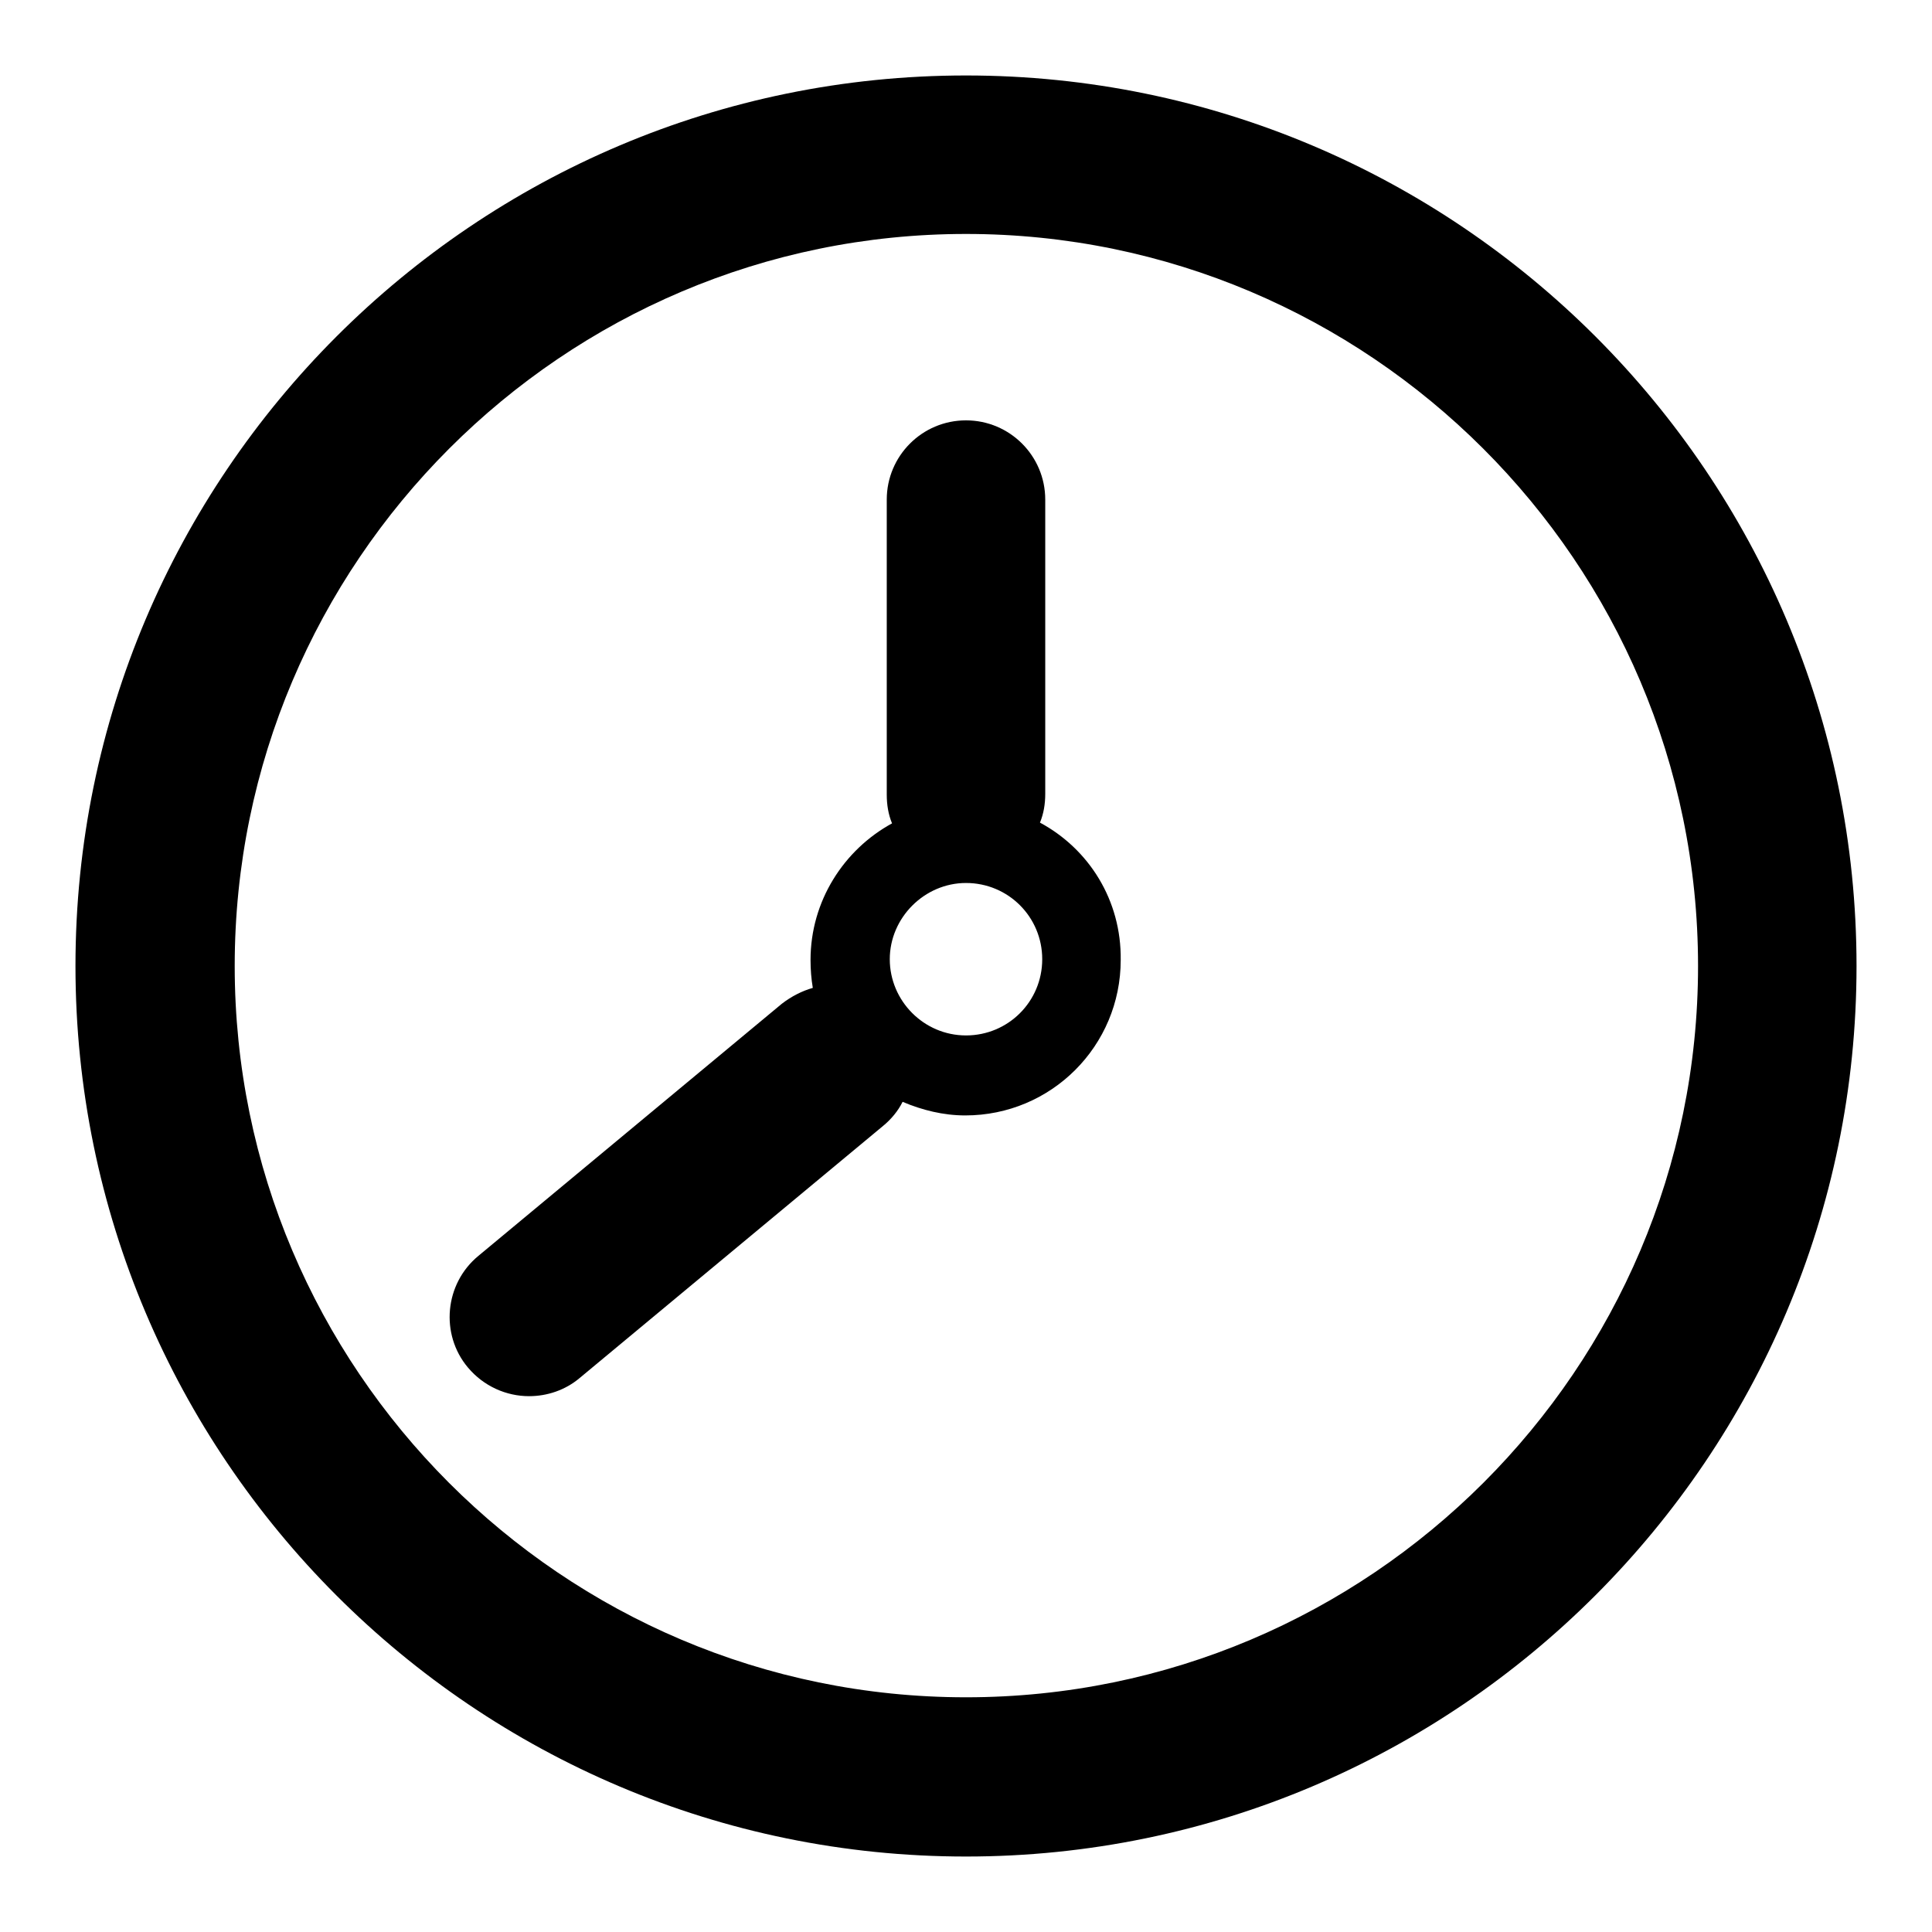 <?xml version="1.0" encoding="utf-8"?>
<!-- Svg Vector Icons : http://www.onlinewebfonts.com/icon -->
<!DOCTYPE svg PUBLIC "-//W3C//DTD SVG 1.1//EN" "http://www.w3.org/Graphics/SVG/1.1/DTD/svg11.dtd">
<svg version="1.1" xmlns="http://www.w3.org/2000/svg" xmlns:xlink="http://www.w3.org/1999/xlink" x="0px" y="0px" viewBox="0 0 256 256" enable-background="new 0 0 256 256" xml:space="preserve">
<g><g><path fill="#000000" d="M128,10C62.9,10,10,62.9,10,128c0,65.1,52.9,118,118,118c65.1,0,118-53,118-118C246,62.9,193.1,10,128,10z M128,224.9c-53.5,0-96.9-43.5-96.9-96.9c0-53.5,43.5-97,96.9-97s97,43.5,97,97C225,181.4,181.5,224.9,128,224.9z"/><path fill="#000000" d="M137.8,109c0.5-1.2,0.7-2.5,0.7-3.8v-39c0-5.8-4.7-10.5-10.5-10.5c-5.8,0-10.5,4.7-10.5,10.5v39.1c0,1.3,0.2,2.6,0.7,3.8c-6.4,3.5-10.8,10.3-10.8,18.1c0,1.3,0.1,2.5,0.3,3.7c-1.4,0.4-2.8,1.1-4.1,2.1l-40.2,33.4c-4.5,3.7-5.1,10.4-1.4,14.8c2.1,2.5,5.1,3.8,8.1,3.8c2.4,0,4.8-0.8,6.7-2.4l40.2-33.4c1.1-0.9,2-2,2.6-3.2c2.6,1.1,5.4,1.8,8.3,1.8c11.4,0,20.6-9.2,20.6-20.6C148.6,119.3,144.3,112.5,137.8,109z M128,137.2c-5.6,0-10.1-4.6-10.1-10.1c0-5.5,4.6-10.1,10.1-10.1c5.6,0,10.1,4.5,10.1,10.1S133.6,137.2,128,137.2z"/></g></g>
</svg>
